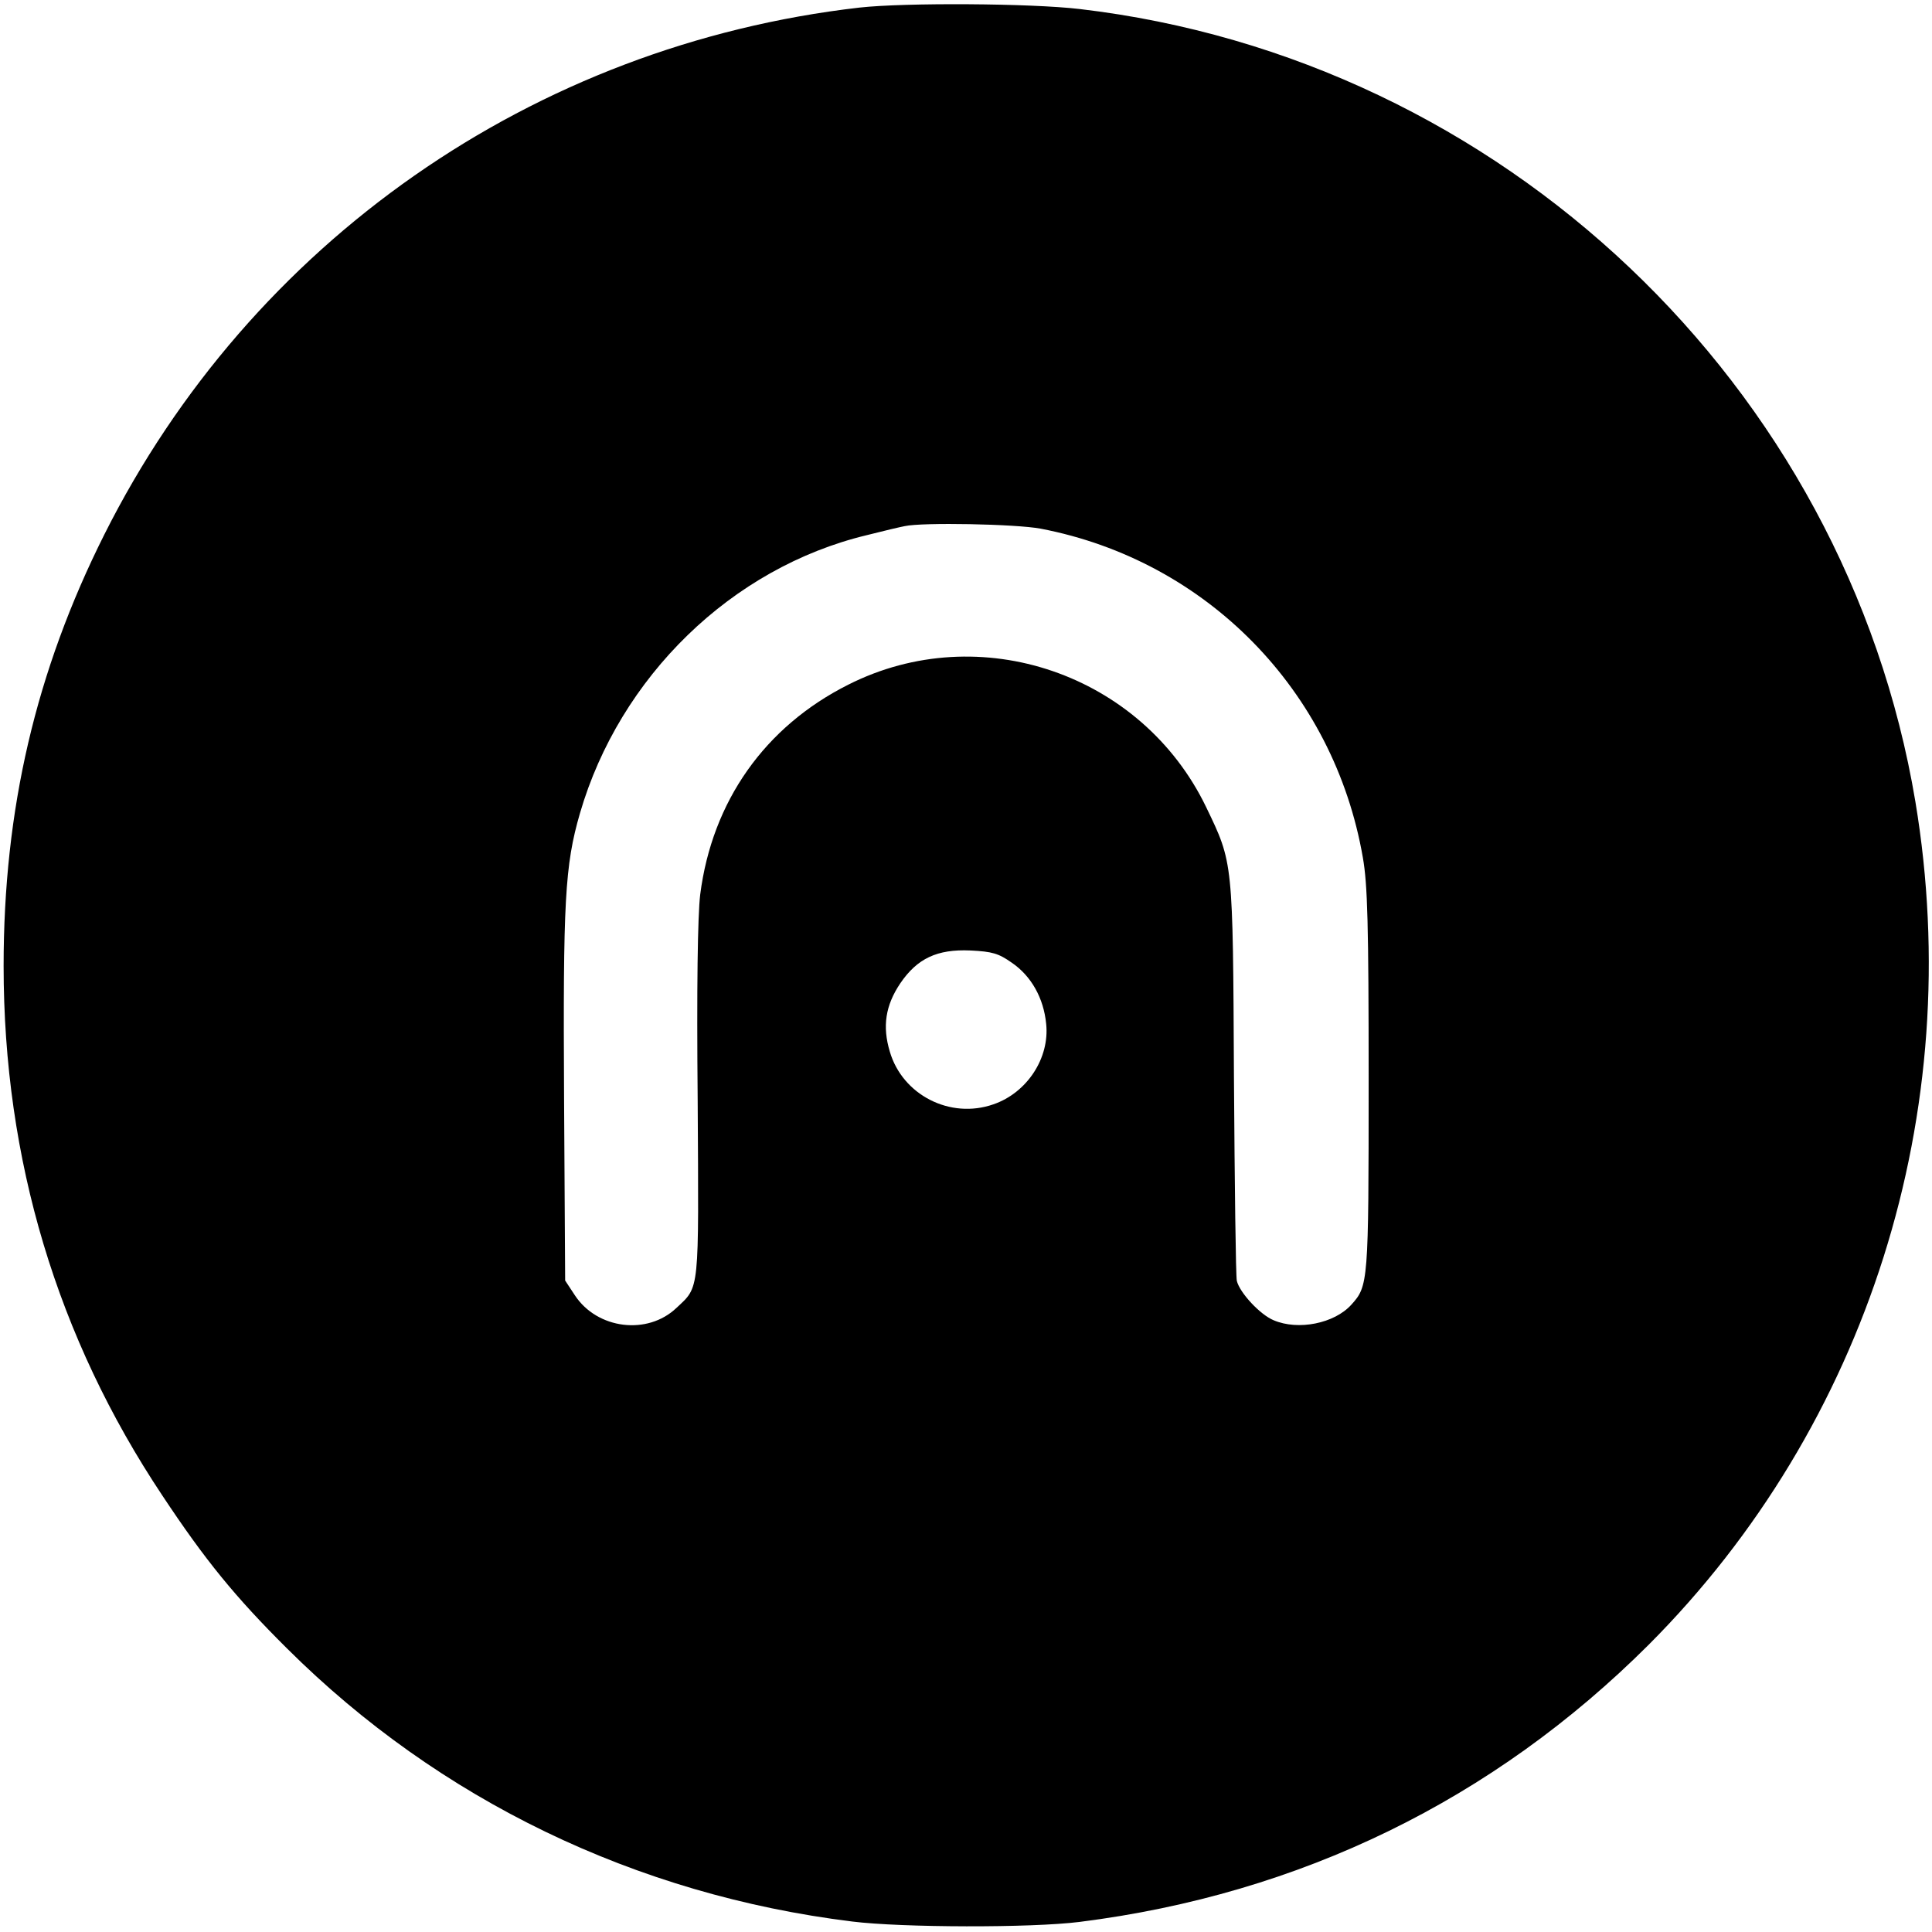 <?xml version="1.0" standalone="no"?>
<!DOCTYPE svg PUBLIC "-//W3C//DTD SVG 20010904//EN"
 "http://www.w3.org/TR/2001/REC-SVG-20010904/DTD/svg10.dtd">
<svg version="1.0" xmlns="http://www.w3.org/2000/svg"
 width="535pt" height="535pt" viewBox="0 0 535 535"
 preserveAspectRatio="xMidYMid meet">
<g transform="translate(0,535) scale(0.1,-0.1)"
fill="#000000" stroke="none">
<path d="M2380 5329 c-904 -104 -1685 -650 -2091 -1459 -190 -379 -279 -761
-279 -1195 0 -536 148 -1029 440 -1467 118 -178 201 -280 345 -423 421 -419
965 -682 1565 -756 137 -17 496 -18 630 -1 611 77 1145 338 1575 767 607 608
882 1477 739 2335 -193 1154 -1146 2058 -2314 2195 -136 16 -484 18 -610 4z
m502 -1443 c459 -88 812 -448 892 -911 13 -74 16 -184 16 -618 0 -560 -1 -568
-48 -620 -47 -52 -147 -72 -215 -43 -37 15 -94 76 -102 109 -3 12 -6 265 -8
562 -3 604 -2 594 -77 750 -178 369 -627 523 -991 339 -231 -116 -377 -323
-410 -581 -7 -58 -10 -255 -7 -573 3 -534 6 -511 -59 -572 -80 -76 -219 -59
-281 35 l-27 41 -3 505 c-3 545 2 644 44 789 110 378 420 680 794 770 47 12
94 23 105 25 49 11 308 6 377 -7z m-80 -1202 c54 -37 88 -98 95 -169 10 -95
-53 -191 -146 -223 -120 -42 -252 26 -287 146 -21 70 -12 128 29 189 47 69
102 95 194 91 61 -3 78 -8 115 -34z"/>
</g>
</svg>
